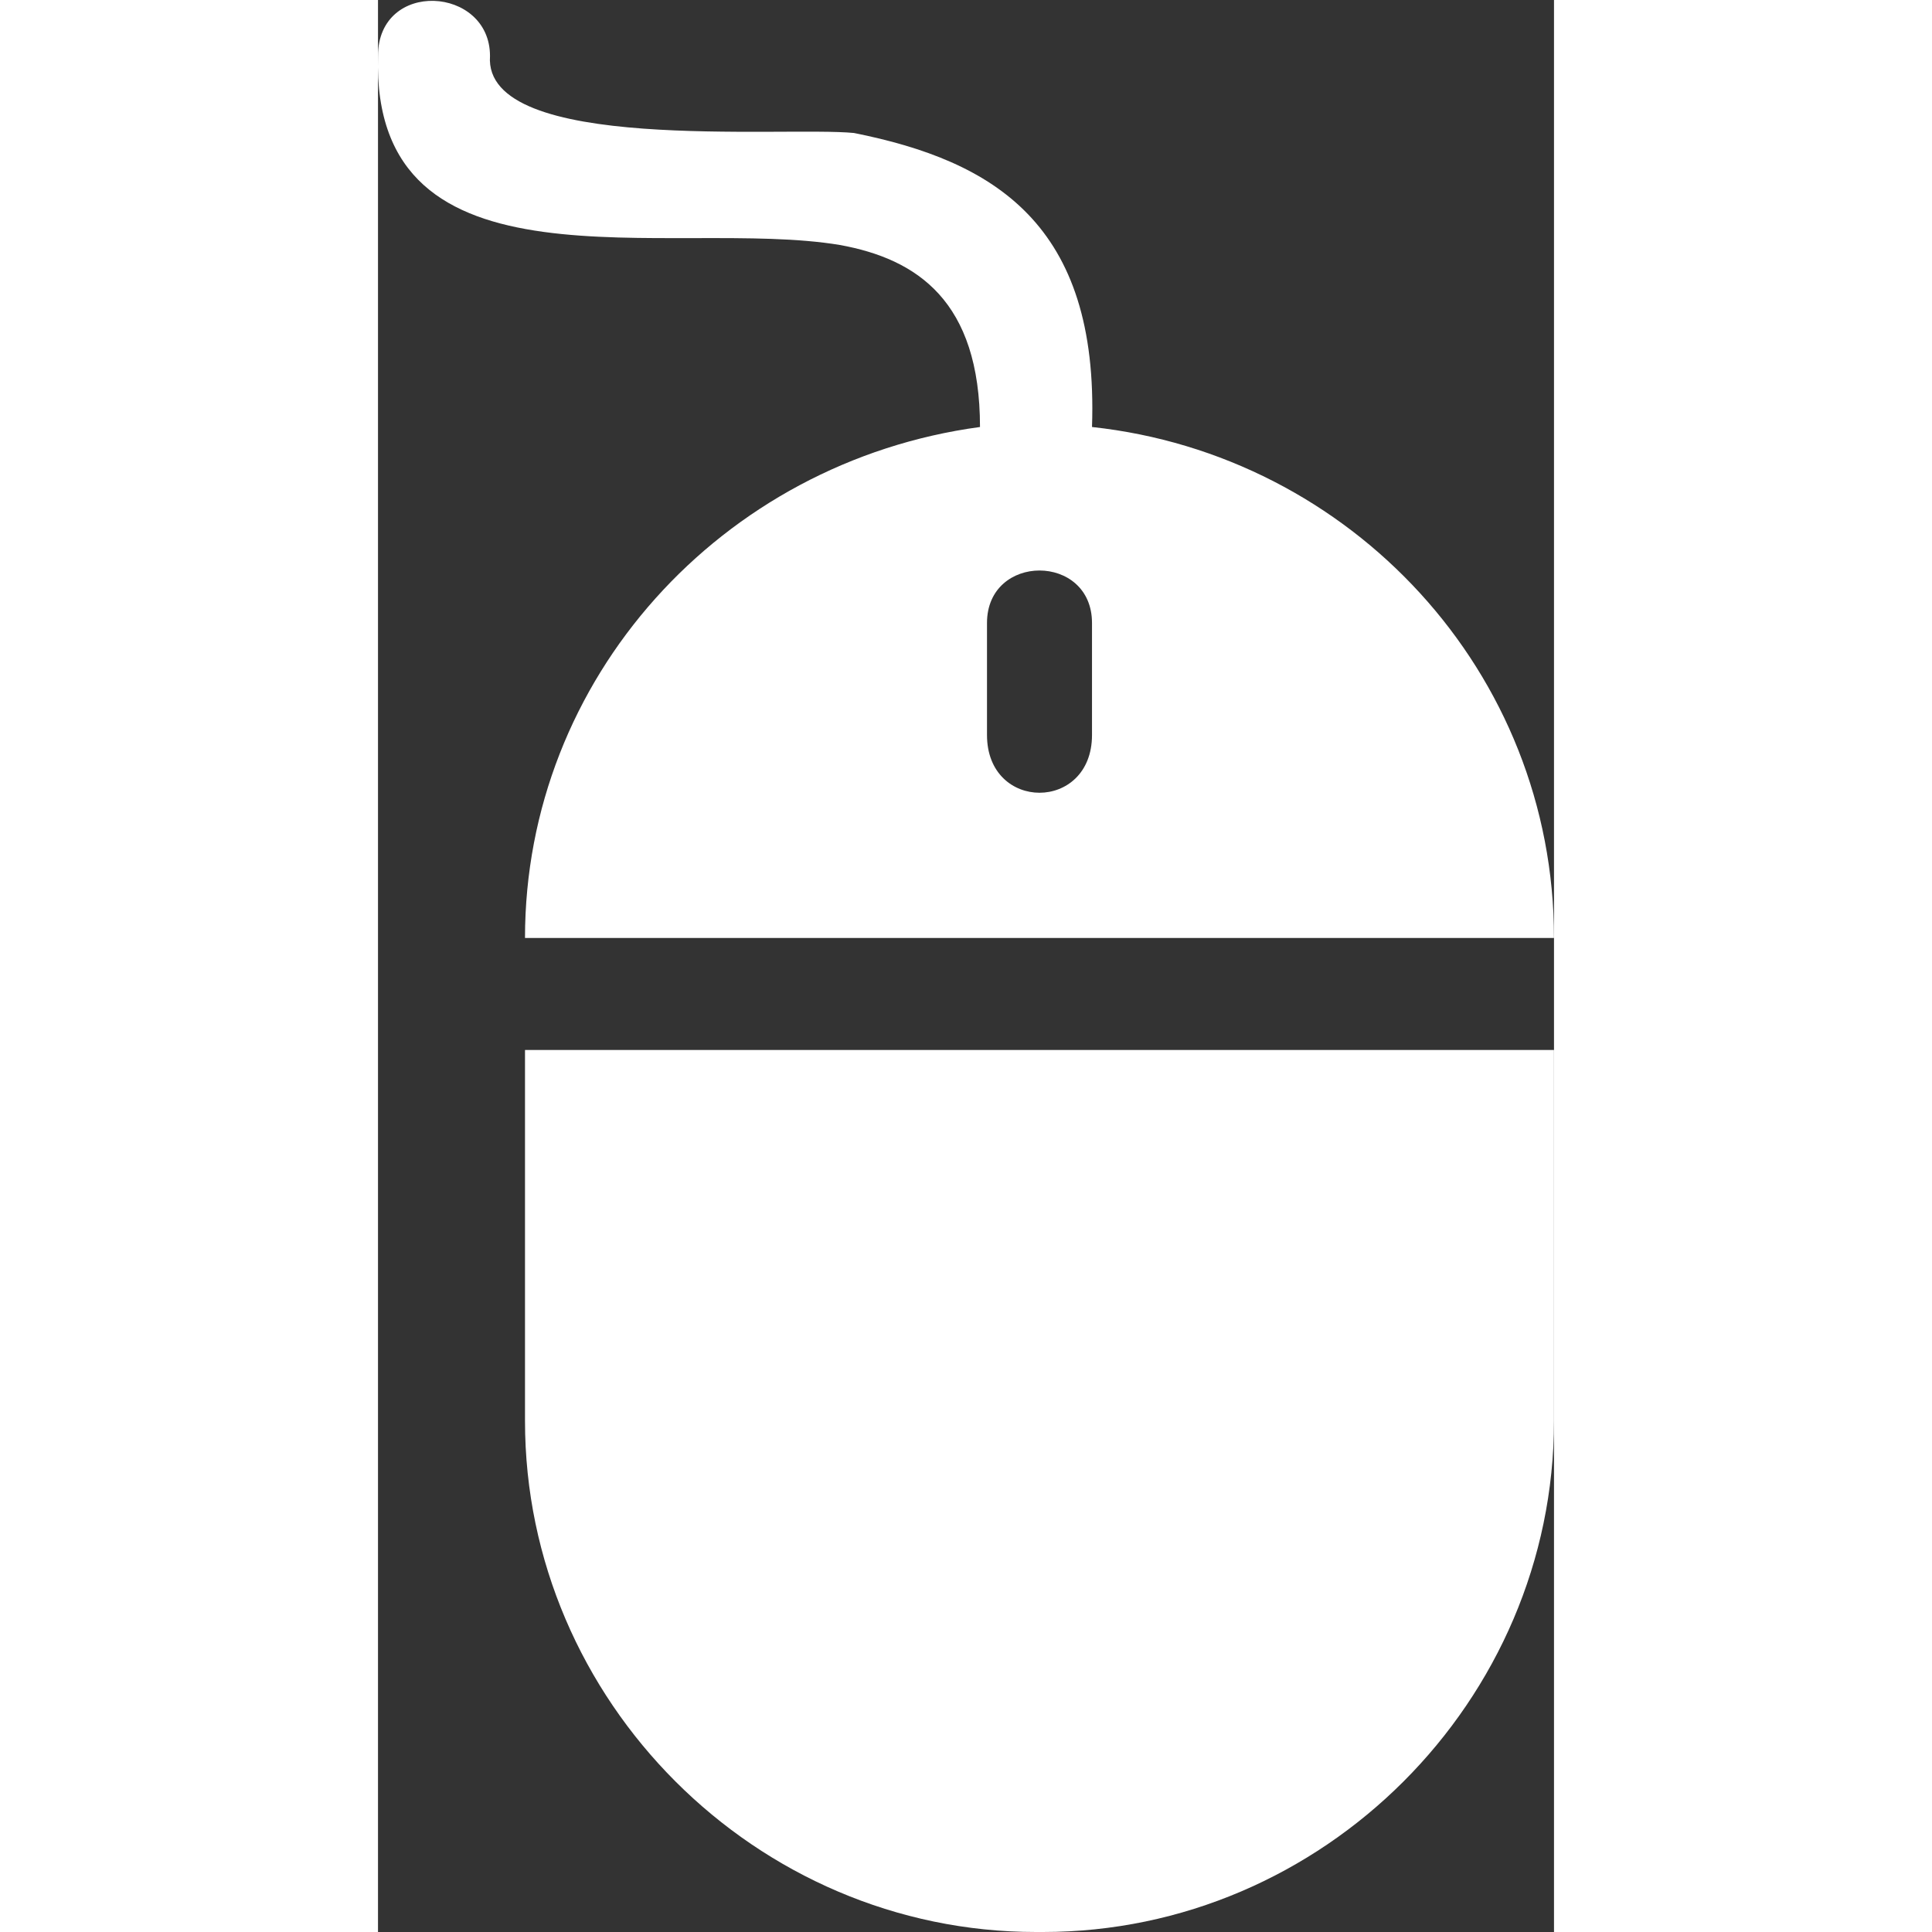 <svg height='100px' width='100px'  fill="#FFFFFF" xmlns="http://www.w3.org/2000/svg" xmlns:xlink="http://www.w3.org/1999/xlink" xml:space="preserve" version="1.1" style="shape-rendering:geometricPrecision;text-rendering:geometricPrecision;image-rendering:optimizeQuality;" viewBox="0 0 168 276" x="0px" y="0px" fill-rule="evenodd" clip-rule="evenodd"><rect x="0" y="0" width="168" height="276" fill="#333333" stroke="none"/><defs><style type="text/css">
   
    .fil0 {fill:#FFFFFF}
   
  </style></defs><g><path class="fil0" d="M168 150l0 53c0,40 -33,73 -73,73l-1 0c-40,0 -73,-33 -73,-73l0 -53 147 0z"></path><path class="fil0" d="M102 61c37,4 66,35 66,73l0 0 -147 0 0 0c0,-37 28,-68 65,-73 0,-18 -9,-24 -20,-26 -24,-4 -67,8 -66,-27 0,-11 16,-10 16,0 -1,14 42,10 52,11 20,4 35,13 34,42zm-15 28c0,-10 15,-10 15,0l0 16c0,11 -15,11 -15,0l0 -16z"></path></g></svg>